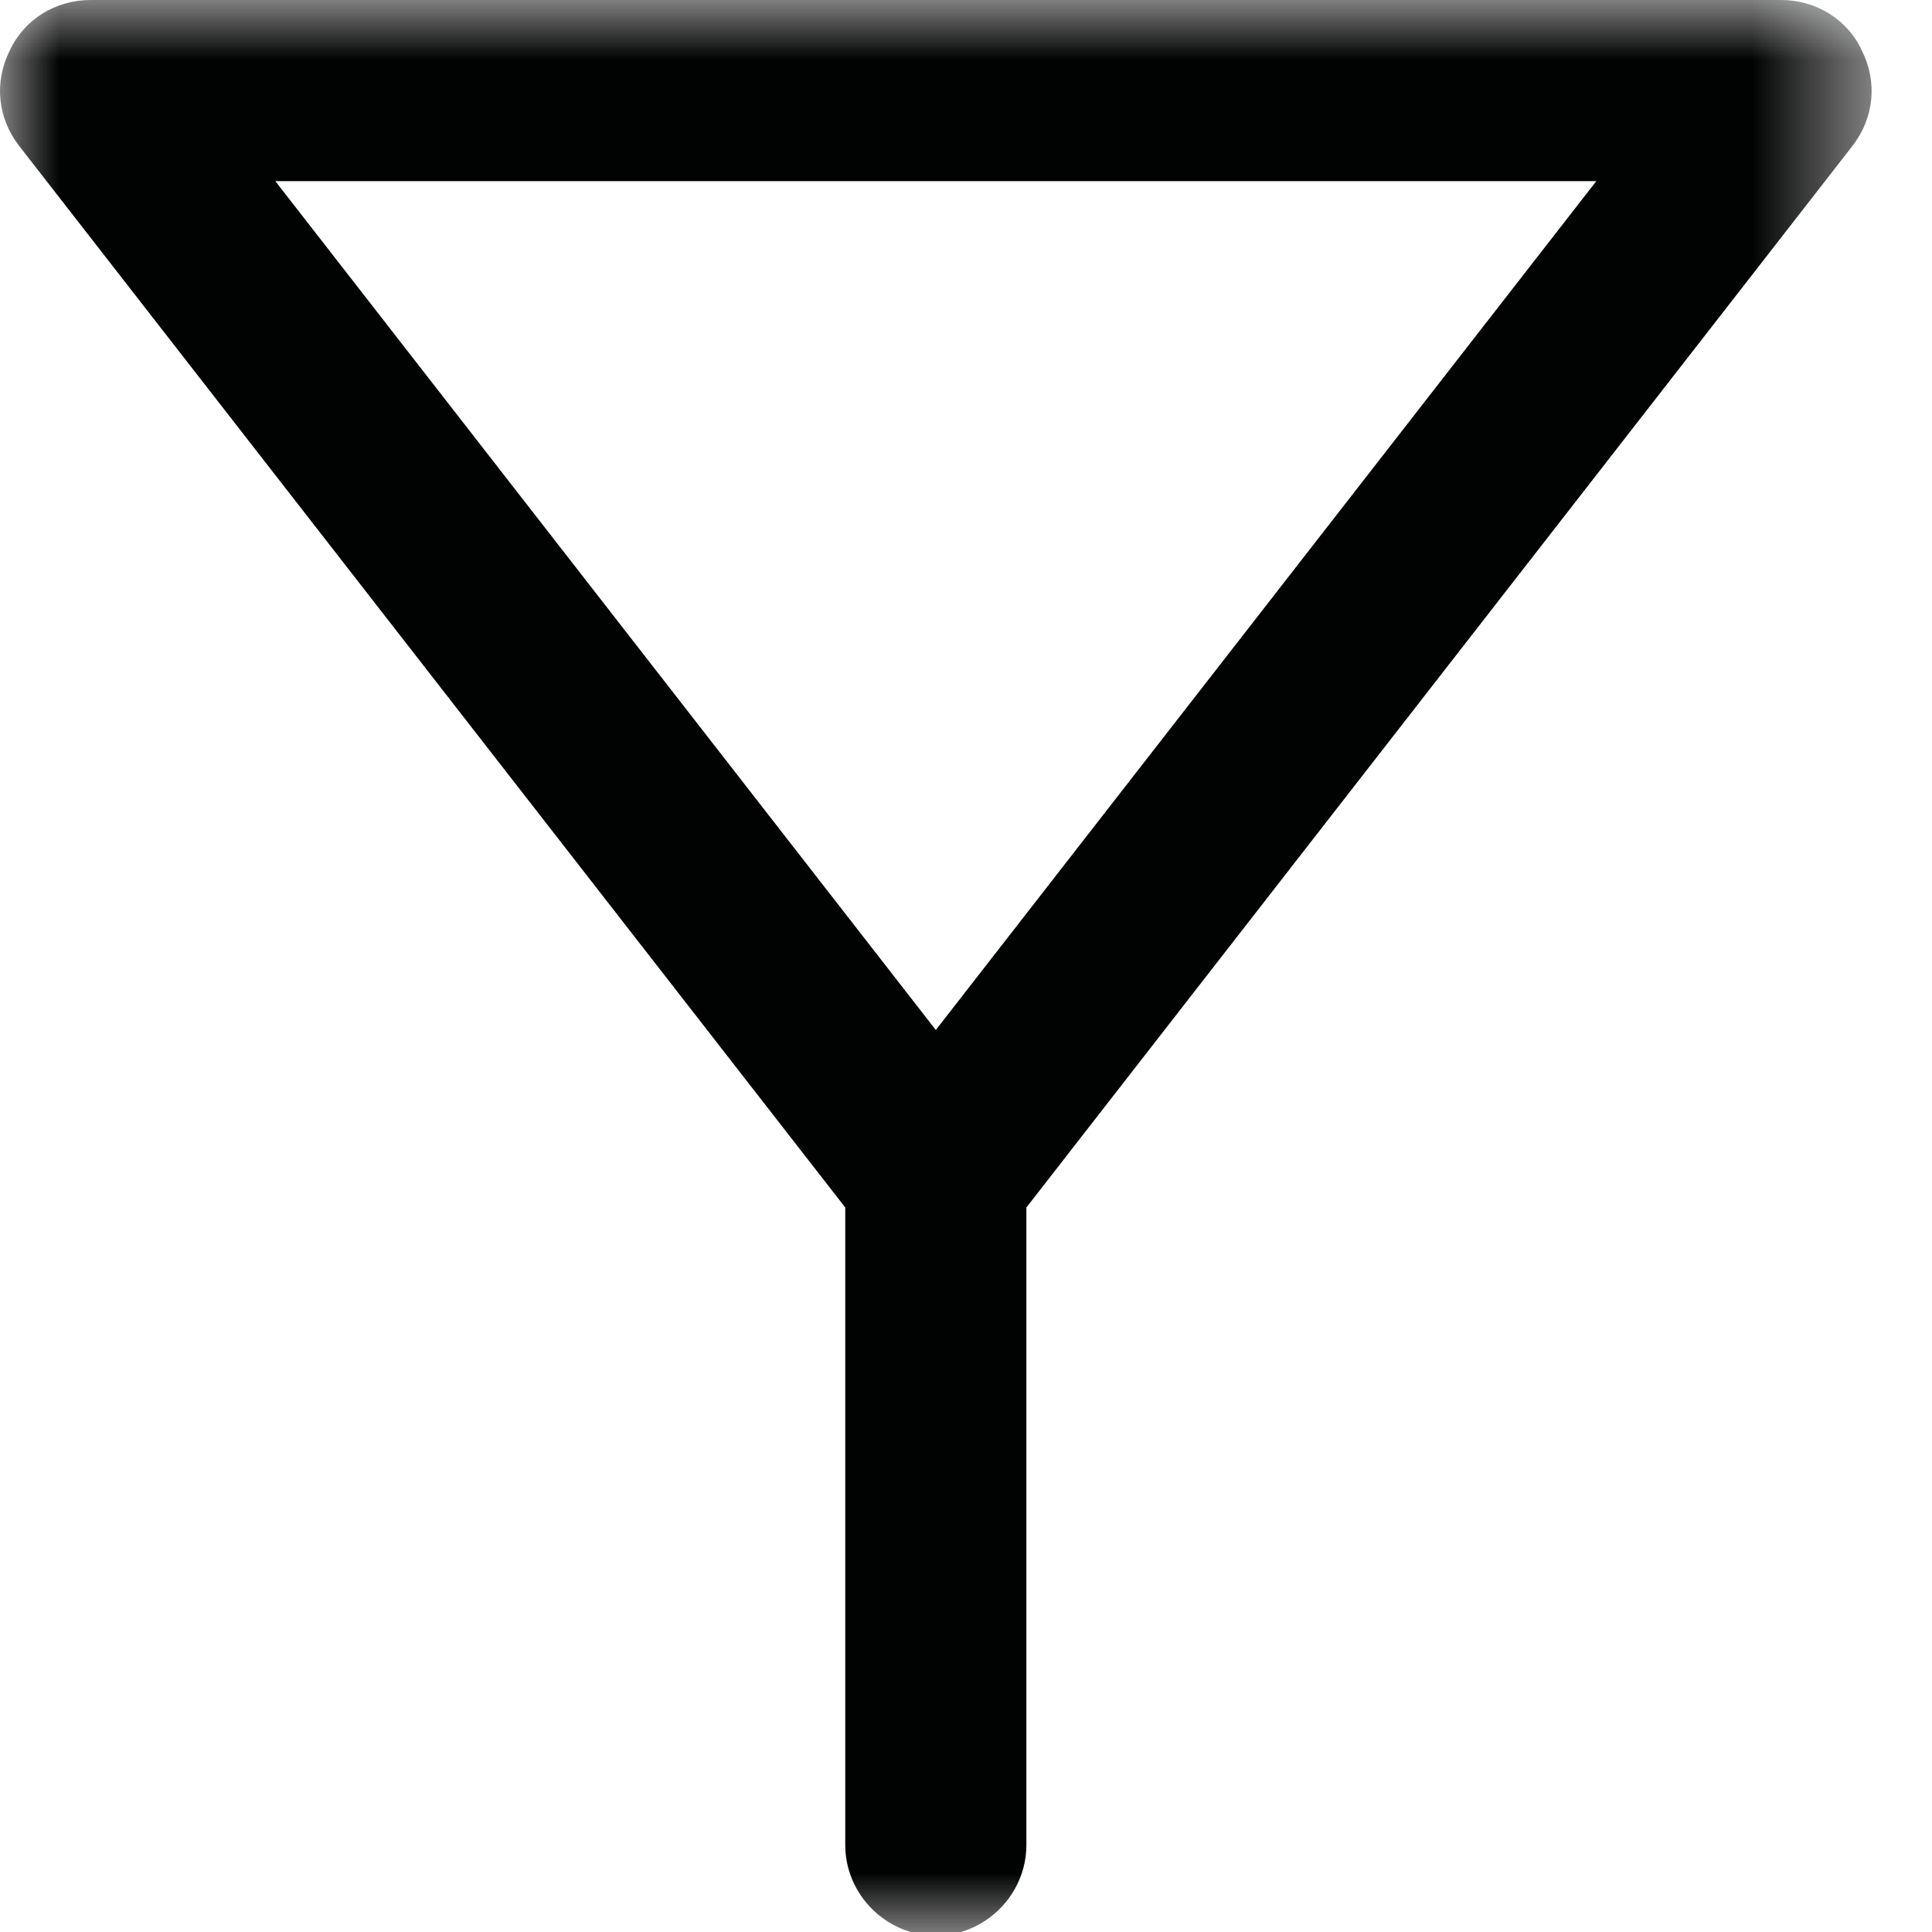 <?xml version="1.0" encoding="UTF-8"?>
<svg width="16px" height="16px" viewBox="0 0 16 16" version="1.1" xmlns="http://www.w3.org/2000/svg" xmlns:xlink="http://www.w3.org/1999/xlink">
    <!-- Generator: Sketch 54.1 (76490) - https://sketchapp.com -->
    <title>Group 3</title>
    <desc>Created with Sketch.</desc>
    <defs>
        <polygon id="path-1" points="0 0 15.5 0 15.5 16.03 0 16.03"></polygon>
    </defs>
    <g id="Testing-refinements" stroke="none" stroke-width="1" fill="none" fill-rule="evenodd">
        <g id="Filters_Left_Search_Collapsed_13&quot;" transform="translate(-54, -308)">
            <g id="Group-3" transform="translate(54, 308)">
                <mask id="mask-2" fill="white">
                    <use xlink:href="#path-1"></use>
                </mask>
                <g id="Clip-2"></g>
                <path d="M7.75,8.53 L2.28,1.5 L13.22,1.5 L7.75,8.53 Z M15.42,0.42 C15.3,0.16 15.04,0 14.75,0 L0.75,0 C0.46,0 0.2,0.16 0.08,0.42 C-0.05,0.68 -0.02,0.98 0.16,1.21 L7,10 L7,15.28 C7,15.69 7.34,16.03 7.75,16.03 C8.16,16.03 8.5,15.69 8.5,15.28 L8.5,10 L15.34,1.21 C15.52,0.98 15.55,0.68 15.42,0.42 L15.42,0.42 Z" id="Fill-1" fill="#010202" mask="url(#mask-2)"></path>
            </g>
        </g>
    </g>
</svg>